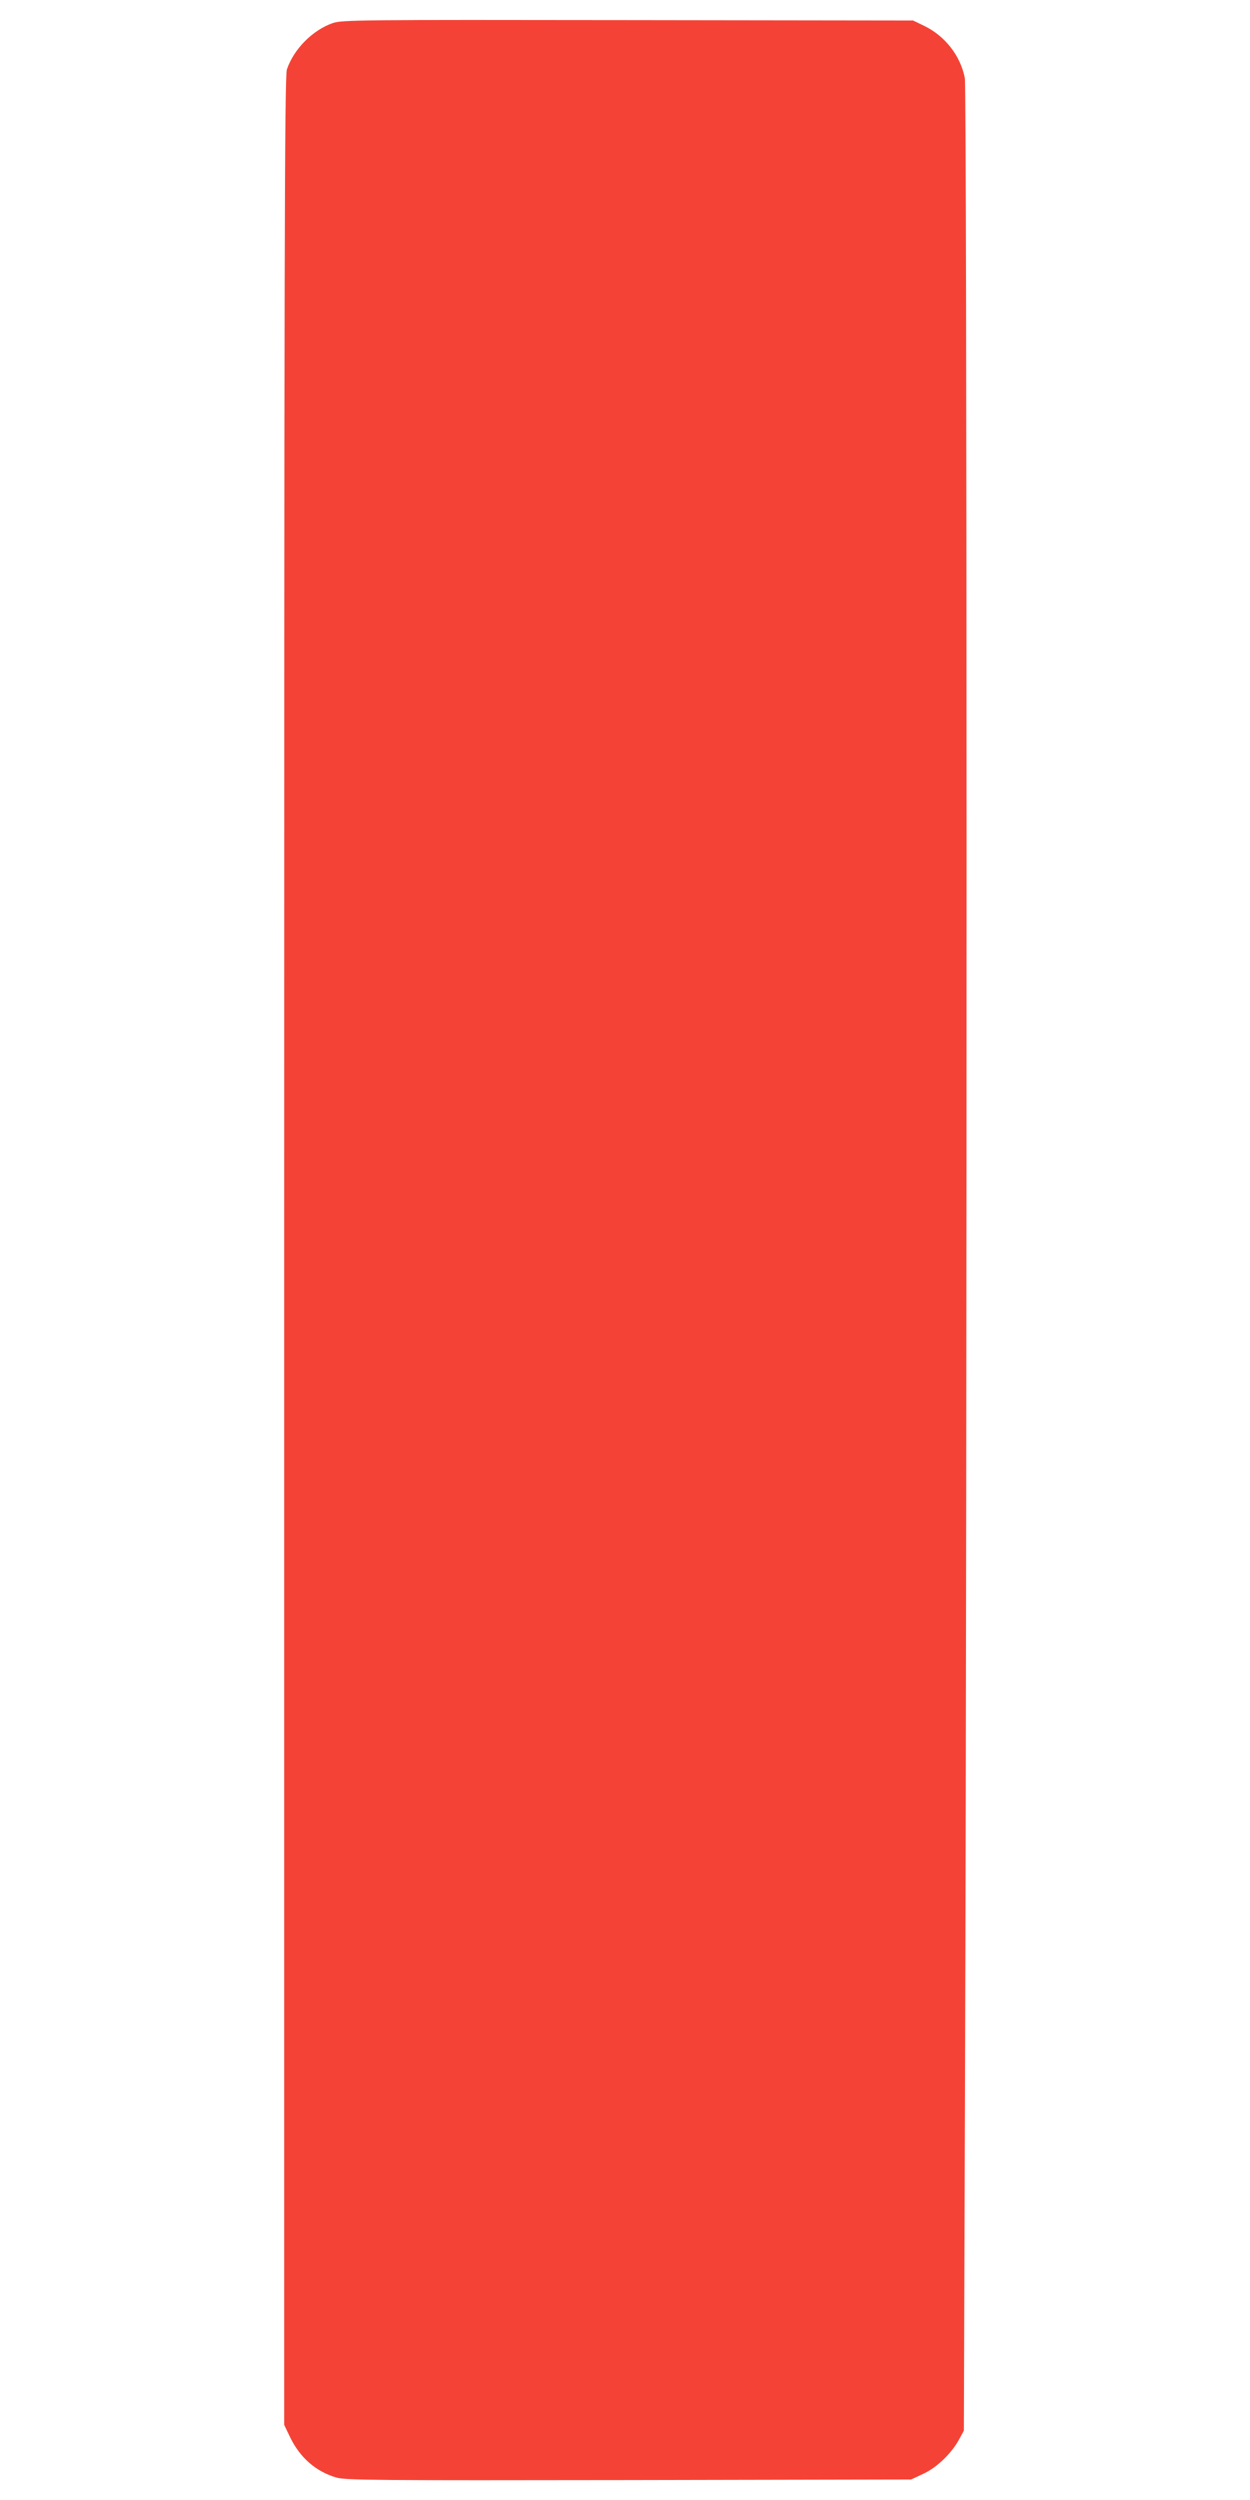 <?xml version="1.0" standalone="no"?>
<!DOCTYPE svg PUBLIC "-//W3C//DTD SVG 20010904//EN"
 "http://www.w3.org/TR/2001/REC-SVG-20010904/DTD/svg10.dtd">
<svg version="1.0" xmlns="http://www.w3.org/2000/svg"
 width="640pt" height="1280pt" viewBox="0 0 640 1280"
 preserveAspectRatio="xMidYMid meet">
<g transform="translate(0,1280) scale(0.1,-0.1)"
fill="#f44336" stroke="none">
<path d="M1704 12682 c-103 -36 -199 -132 -235 -237 -12 -34 -14 -946 -14
-6050 l0 -6010 31 -65 c51 -104 131 -174 236 -205 48 -14 208 -15 1499 -13
l1444 3 62 29 c70 32 146 106 184 177 l24 44 6 1850 c11 3223 10 10137 -1
10195 -22 113 -99 214 -207 267 l-58 28 -1460 2 c-1372 2 -1463 1 -1511 -15z"/>
</g>
</svg>
